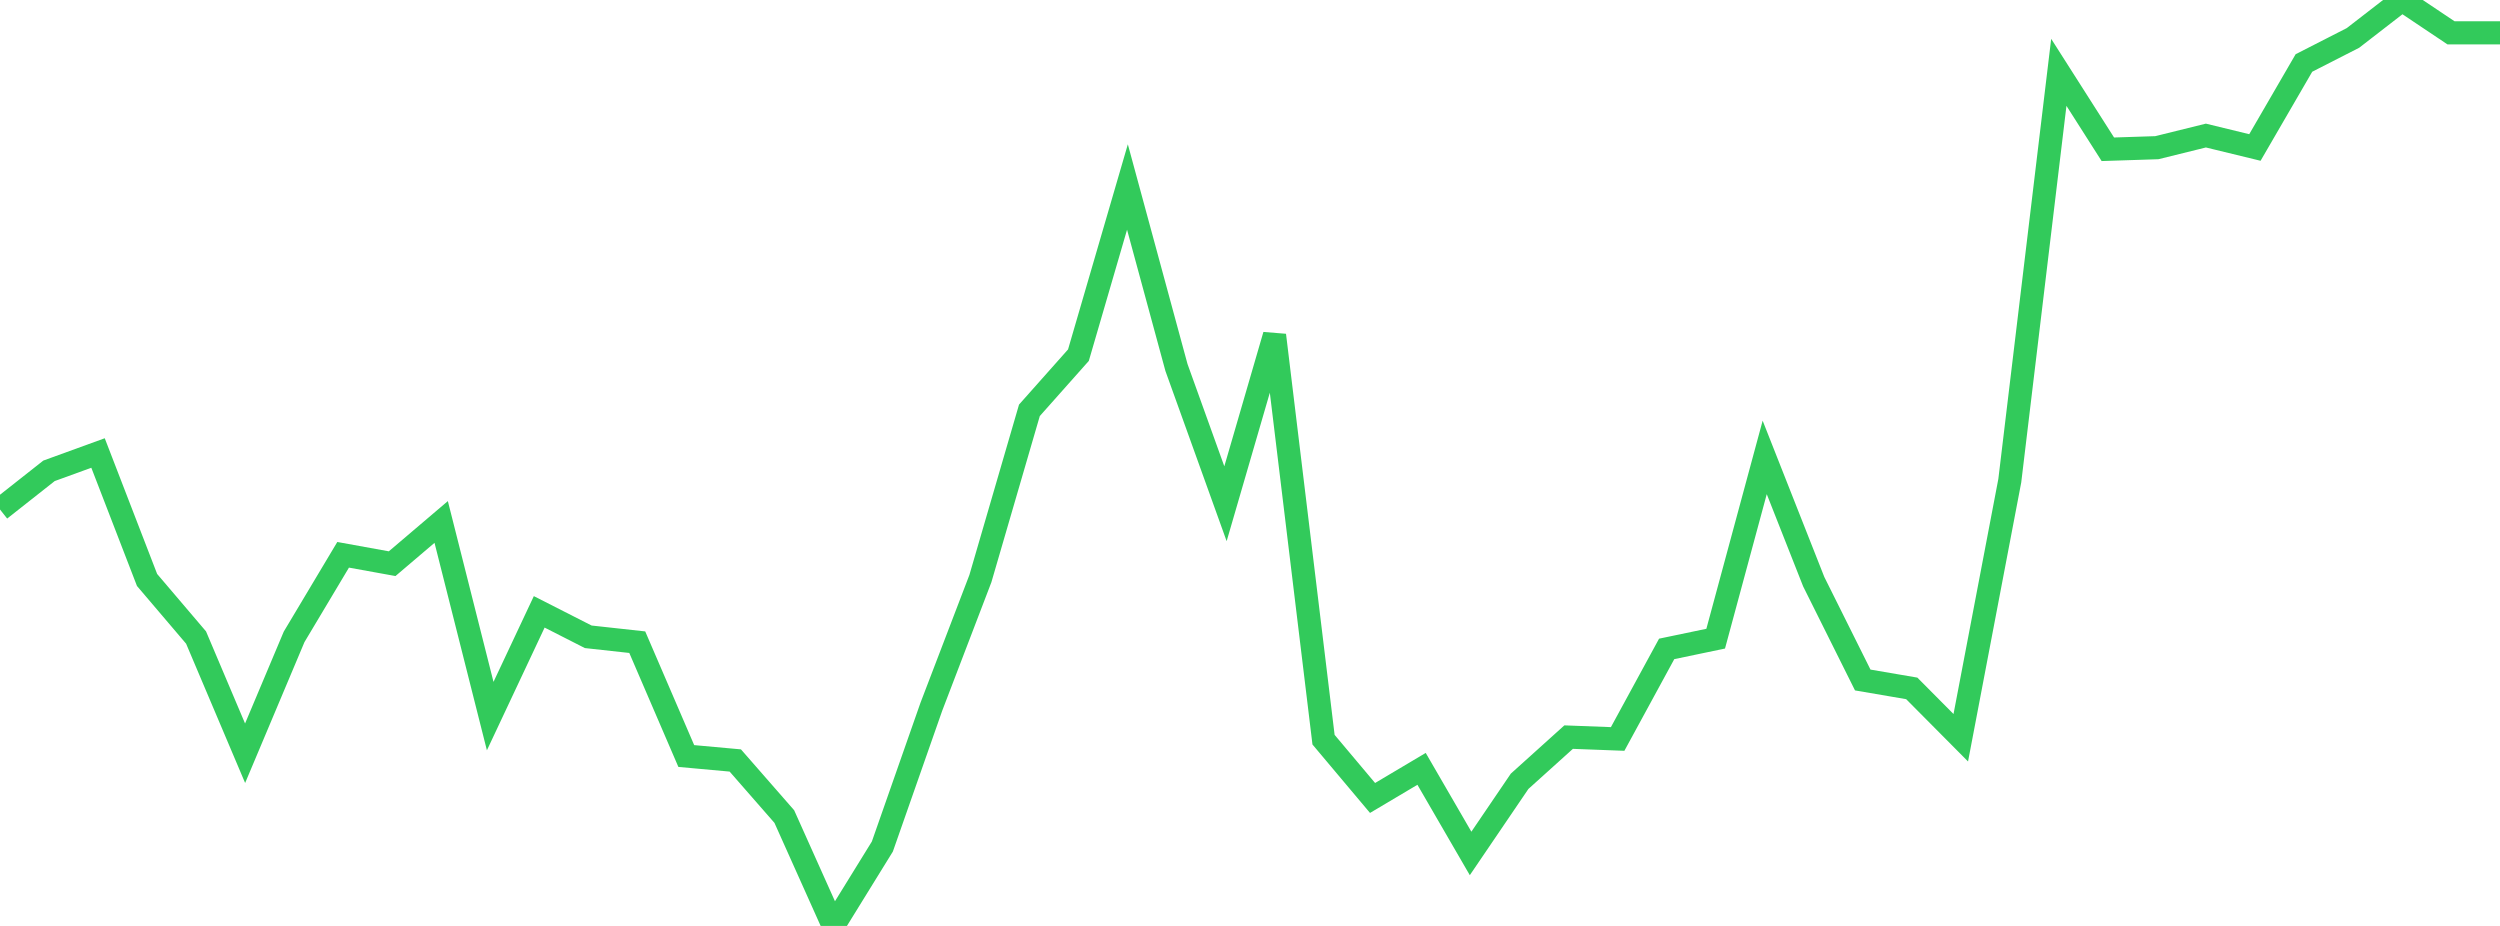 <?xml version="1.0" standalone="no"?>
<!DOCTYPE svg PUBLIC "-//W3C//DTD SVG 1.1//EN" "http://www.w3.org/Graphics/SVG/1.1/DTD/svg11.dtd">

<svg width="135" height="50" viewBox="0 0 135 50" preserveAspectRatio="none" 
  xmlns="http://www.w3.org/2000/svg"
  xmlns:xlink="http://www.w3.org/1999/xlink">


<polyline points="0.0, 27.512 2.647, 25.424 5.294, 24.462 7.941, 31.318 10.588, 34.428 13.235, 40.675 15.882, 34.39 18.529, 29.959 21.176, 30.439 23.824, 28.186 26.471, 38.669 29.118, 33.04 31.765, 34.387 34.412, 34.678 37.059, 40.825 39.706, 41.066 42.353, 44.095 45.0, 50.0 47.647, 45.714 50.294, 38.161 52.941, 31.244 55.588, 22.158 58.235, 19.179 60.882, 10.098 63.529, 19.845 66.176, 27.202 68.824, 18.099 71.471, 39.942 74.118, 43.09 76.765, 41.518 79.412, 46.086 82.059, 42.19 84.706, 39.804 87.353, 39.904 90.0, 35.041 92.647, 34.488 95.294, 24.7 97.941, 31.411 100.588, 36.72 103.235, 37.173 105.882, 39.838 108.529, 25.955 111.176, 3.906 113.824, 8.061 116.471, 7.975 119.118, 7.32 121.765, 7.964 124.412, 3.401 127.059, 2.049 129.706, 0.0 132.353, 1.772 135.0, 1.772" fill="none" stroke="#32ca5b" stroke-width="1.25"/>

</svg>
